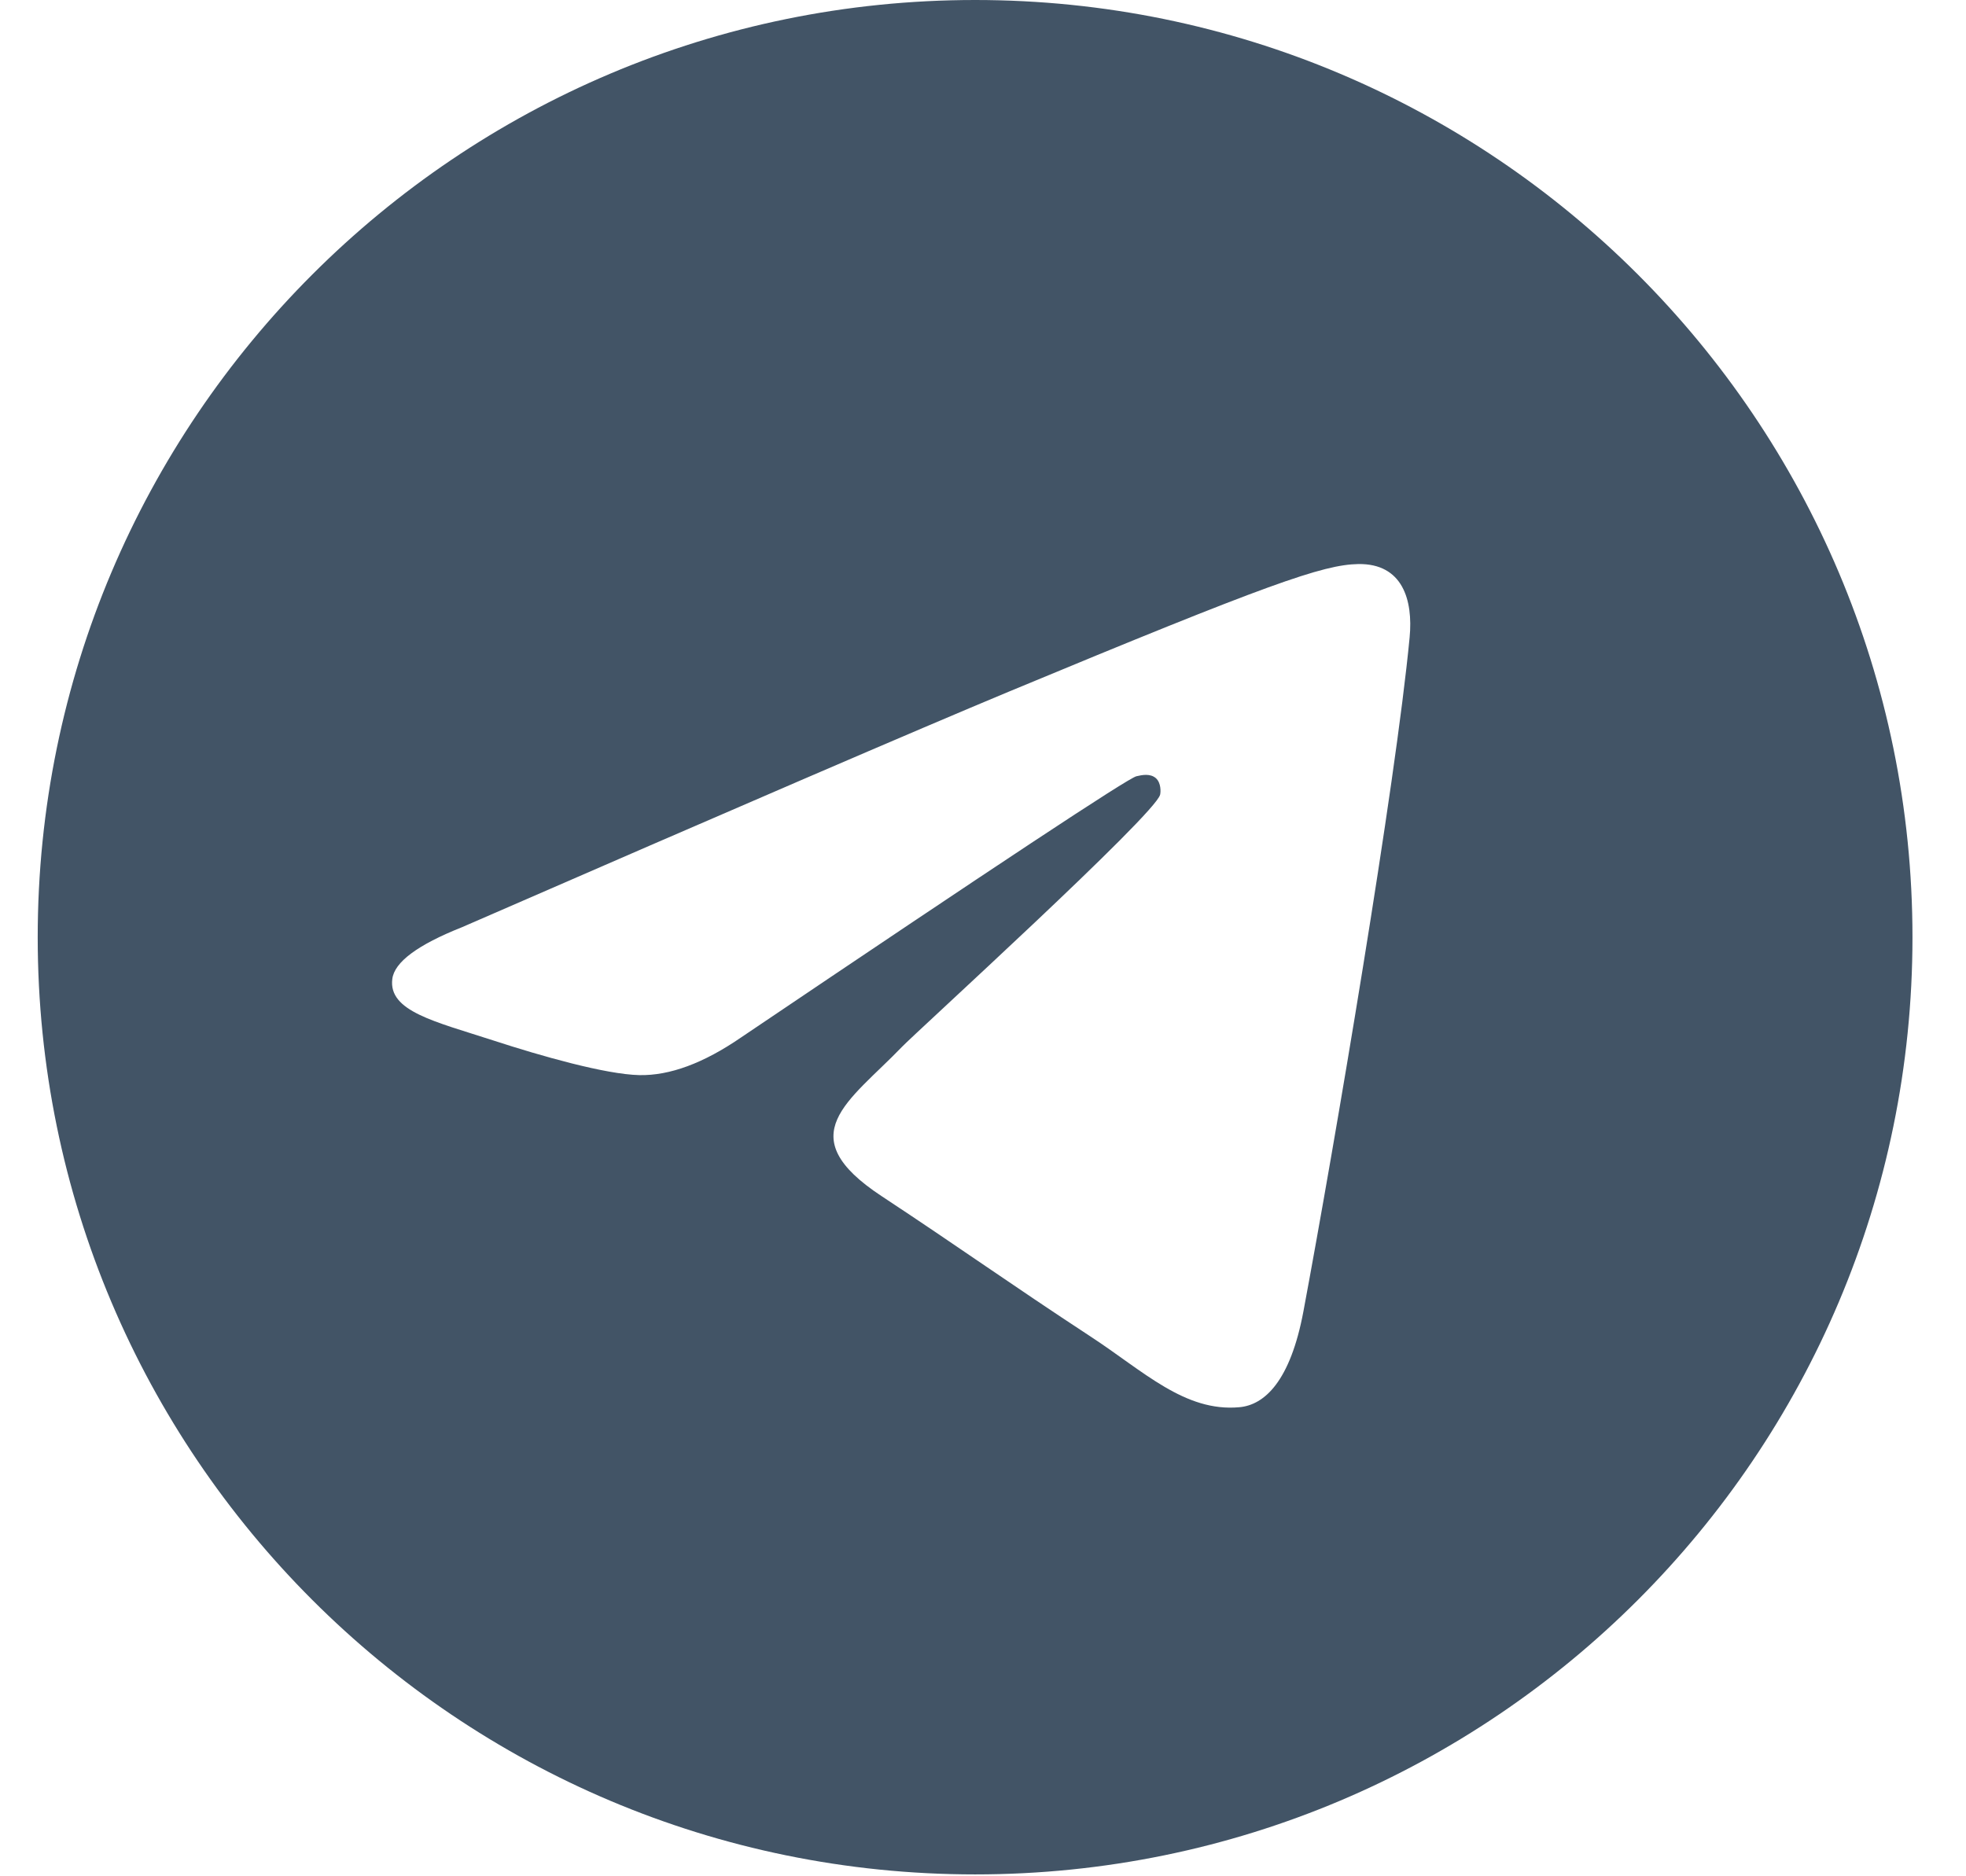 <svg width="22" height="21" viewBox="0 0 22 21" fill="none" xmlns="http://www.w3.org/2000/svg">
<g clip-path="url(#clip0_1_7550)">
<path fill-rule="evenodd" clip-rule="evenodd" d="M10.912 0C5.119 0 0.422 4.697 0.422 10.49C0.422 16.283 5.119 20.979 10.912 20.979C16.704 20.979 21.401 16.283 21.401 10.49C21.401 4.697 16.704 0 10.912 0ZM15.774 7.134C15.616 8.792 14.933 12.818 14.586 14.675C14.439 15.462 14.149 15.725 13.869 15.75C13.259 15.806 12.797 15.347 12.207 14.961C11.284 14.356 10.762 13.979 9.866 13.388C8.83 12.706 9.502 12.331 10.092 11.718C10.246 11.557 12.93 9.116 12.982 8.894C12.989 8.866 12.995 8.763 12.934 8.709C12.871 8.655 12.781 8.673 12.717 8.688C12.624 8.709 11.149 9.684 8.292 11.612C7.873 11.9 7.494 12.04 7.154 12.033C6.78 12.025 6.059 11.821 5.523 11.646C4.867 11.433 4.344 11.319 4.39 10.957C4.413 10.769 4.673 10.575 5.169 10.378C8.227 9.046 10.267 8.167 11.287 7.742C14.2 6.531 14.805 6.32 15.2 6.313C15.695 6.306 15.814 6.714 15.774 7.134Z" fill="#425466"/>
</g>
<defs>
<clipPath id="clip0_1_7550">
<rect width="20.979" height="20.979" fill="white" transform="translate(0.422)"/>
</clipPath>
</defs>
</svg>
